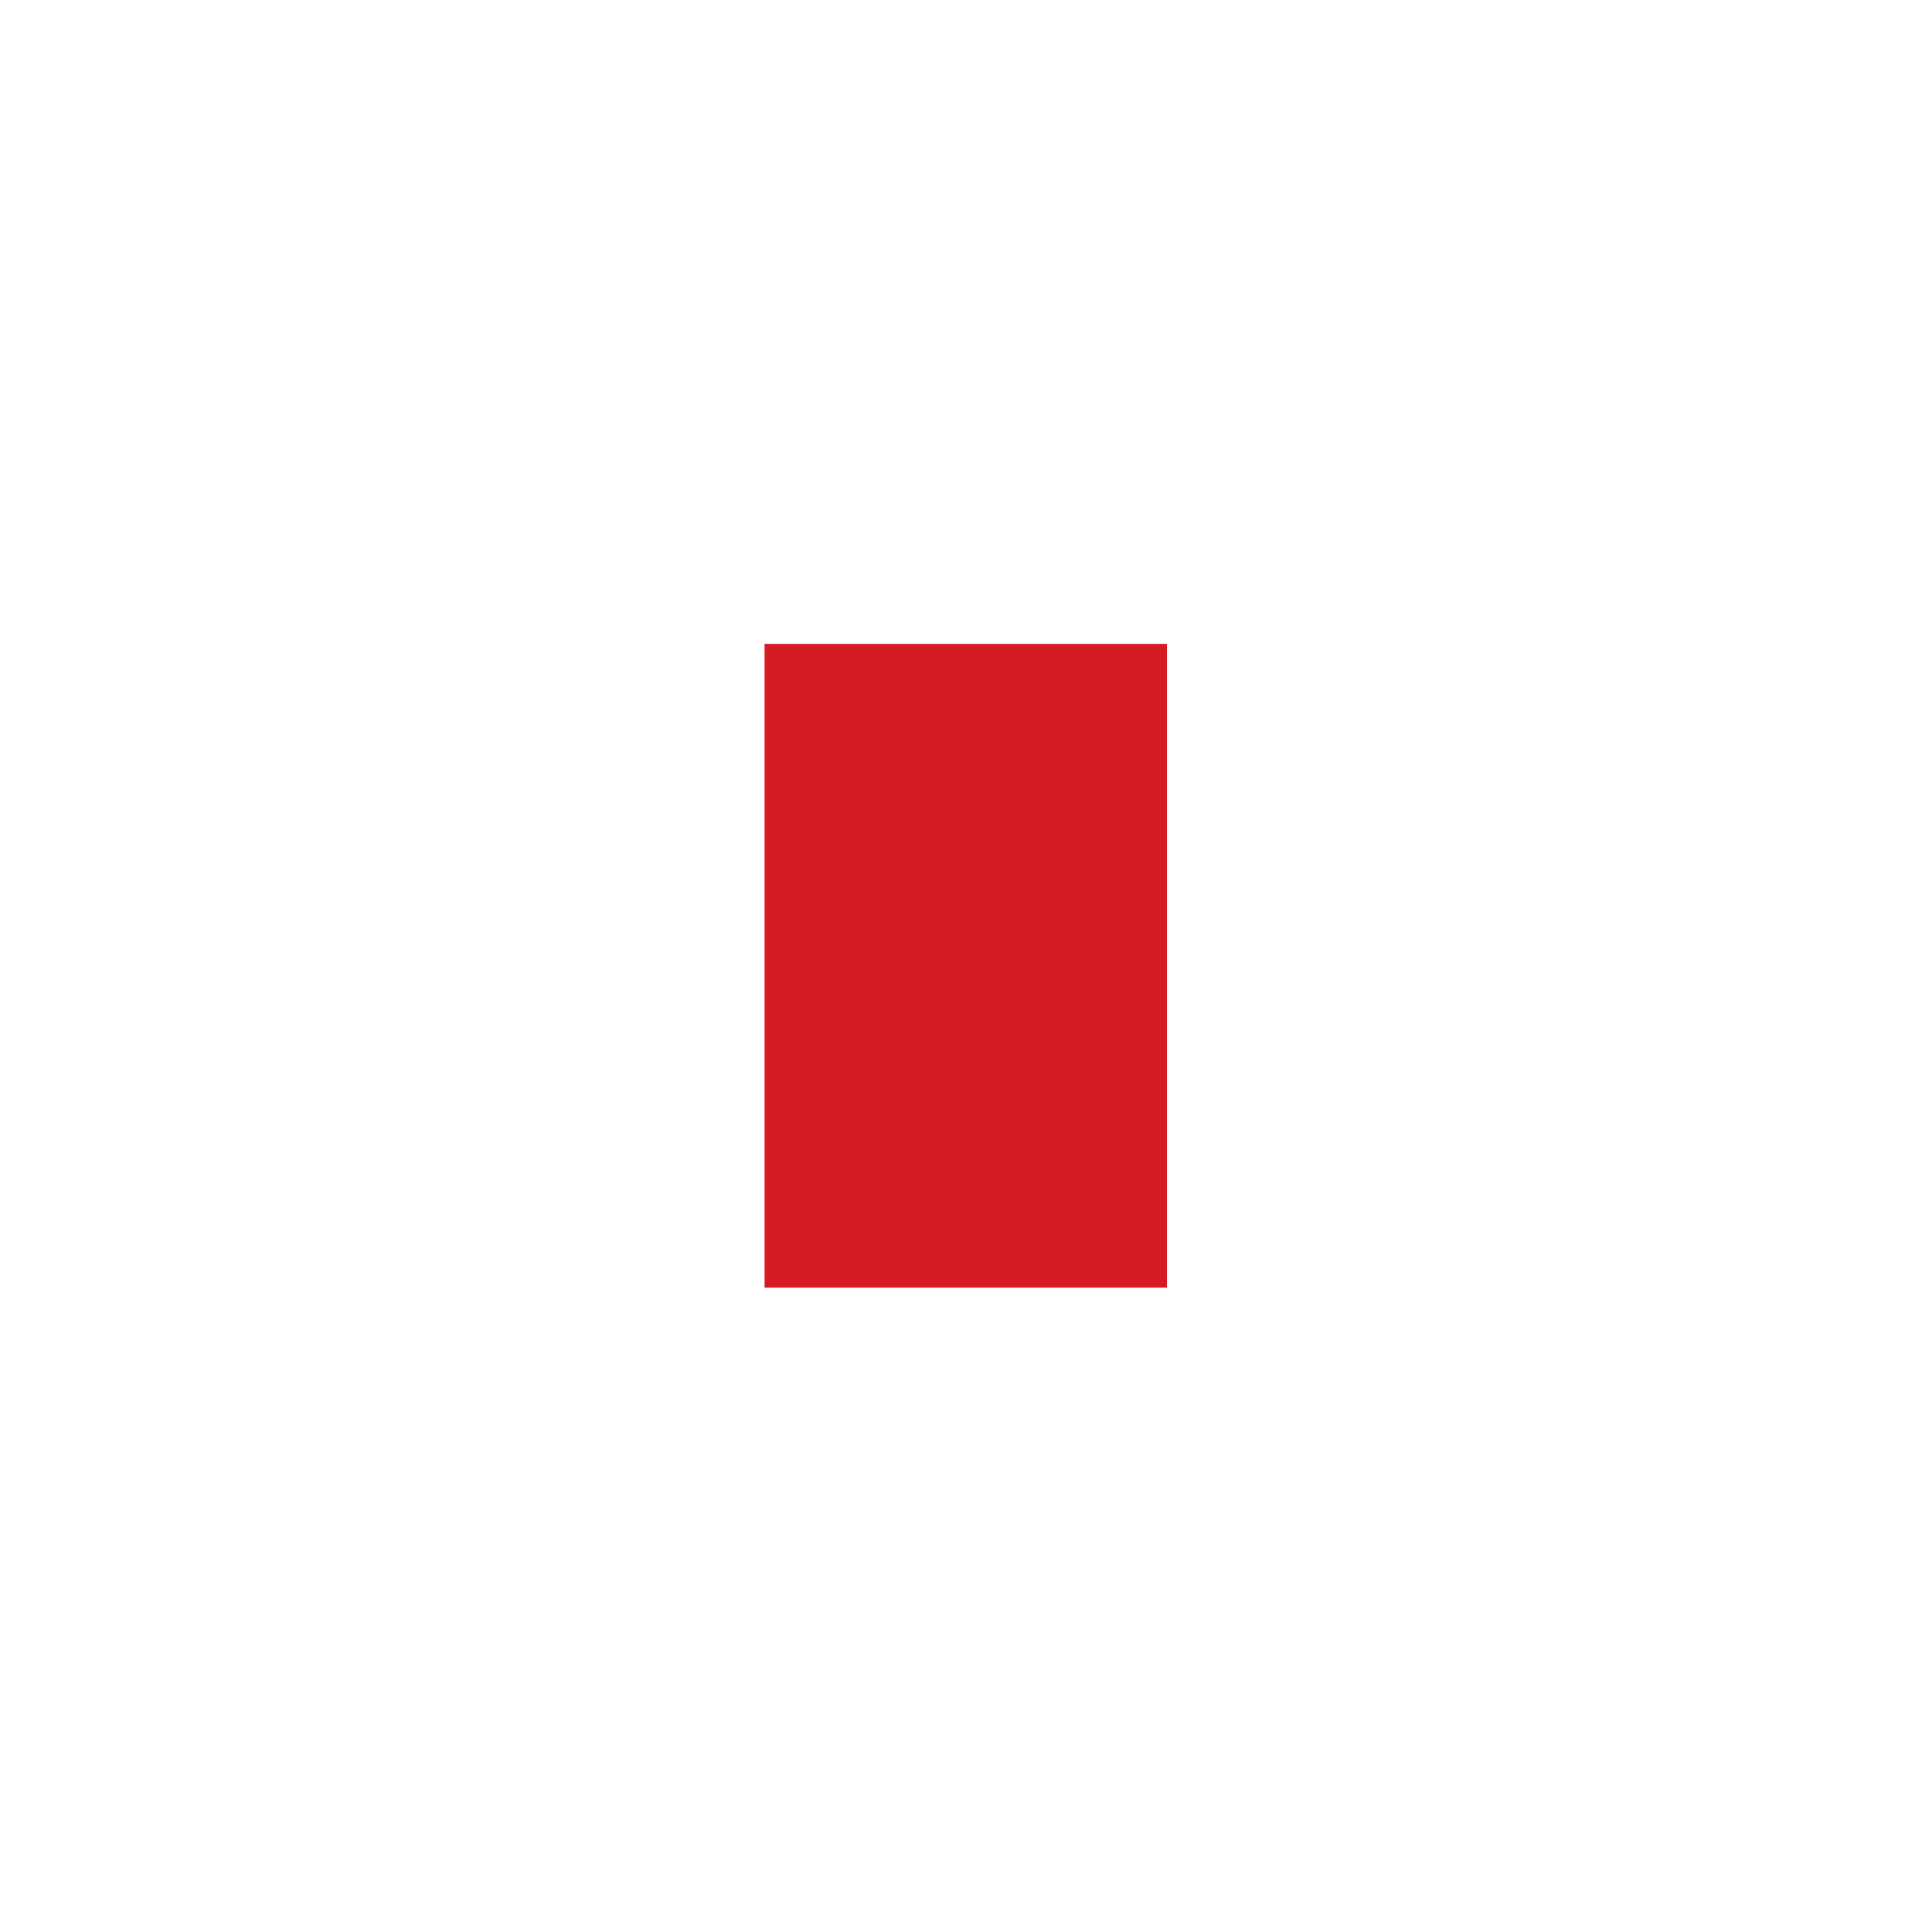<?xml version="1.0" encoding="UTF-8" standalone="yes"?>
<svg xmlns="http://www.w3.org/2000/svg" xmlns:xlink="http://www.w3.org/1999/xlink" width="64px" height="64px" viewBox="0 0 64 64" version="1.1">
  <g id="surface1">
    <path style="fill-rule:nonzero;fill:rgb(83.529%,10.588%,14.118%);fill-opacity:1;stroke-width:4;stroke-linecap:butt;stroke-linejoin:miter;stroke:rgb(83.529%,10.588%,14.118%);stroke-opacity:1;stroke-miterlimit:4;" d="M 21 18 L 27 18 L 27 30 L 21 30 Z M 21 18 " transform="matrix(1.333,0,0,1.333,0,0)"/>
  </g>
</svg>
